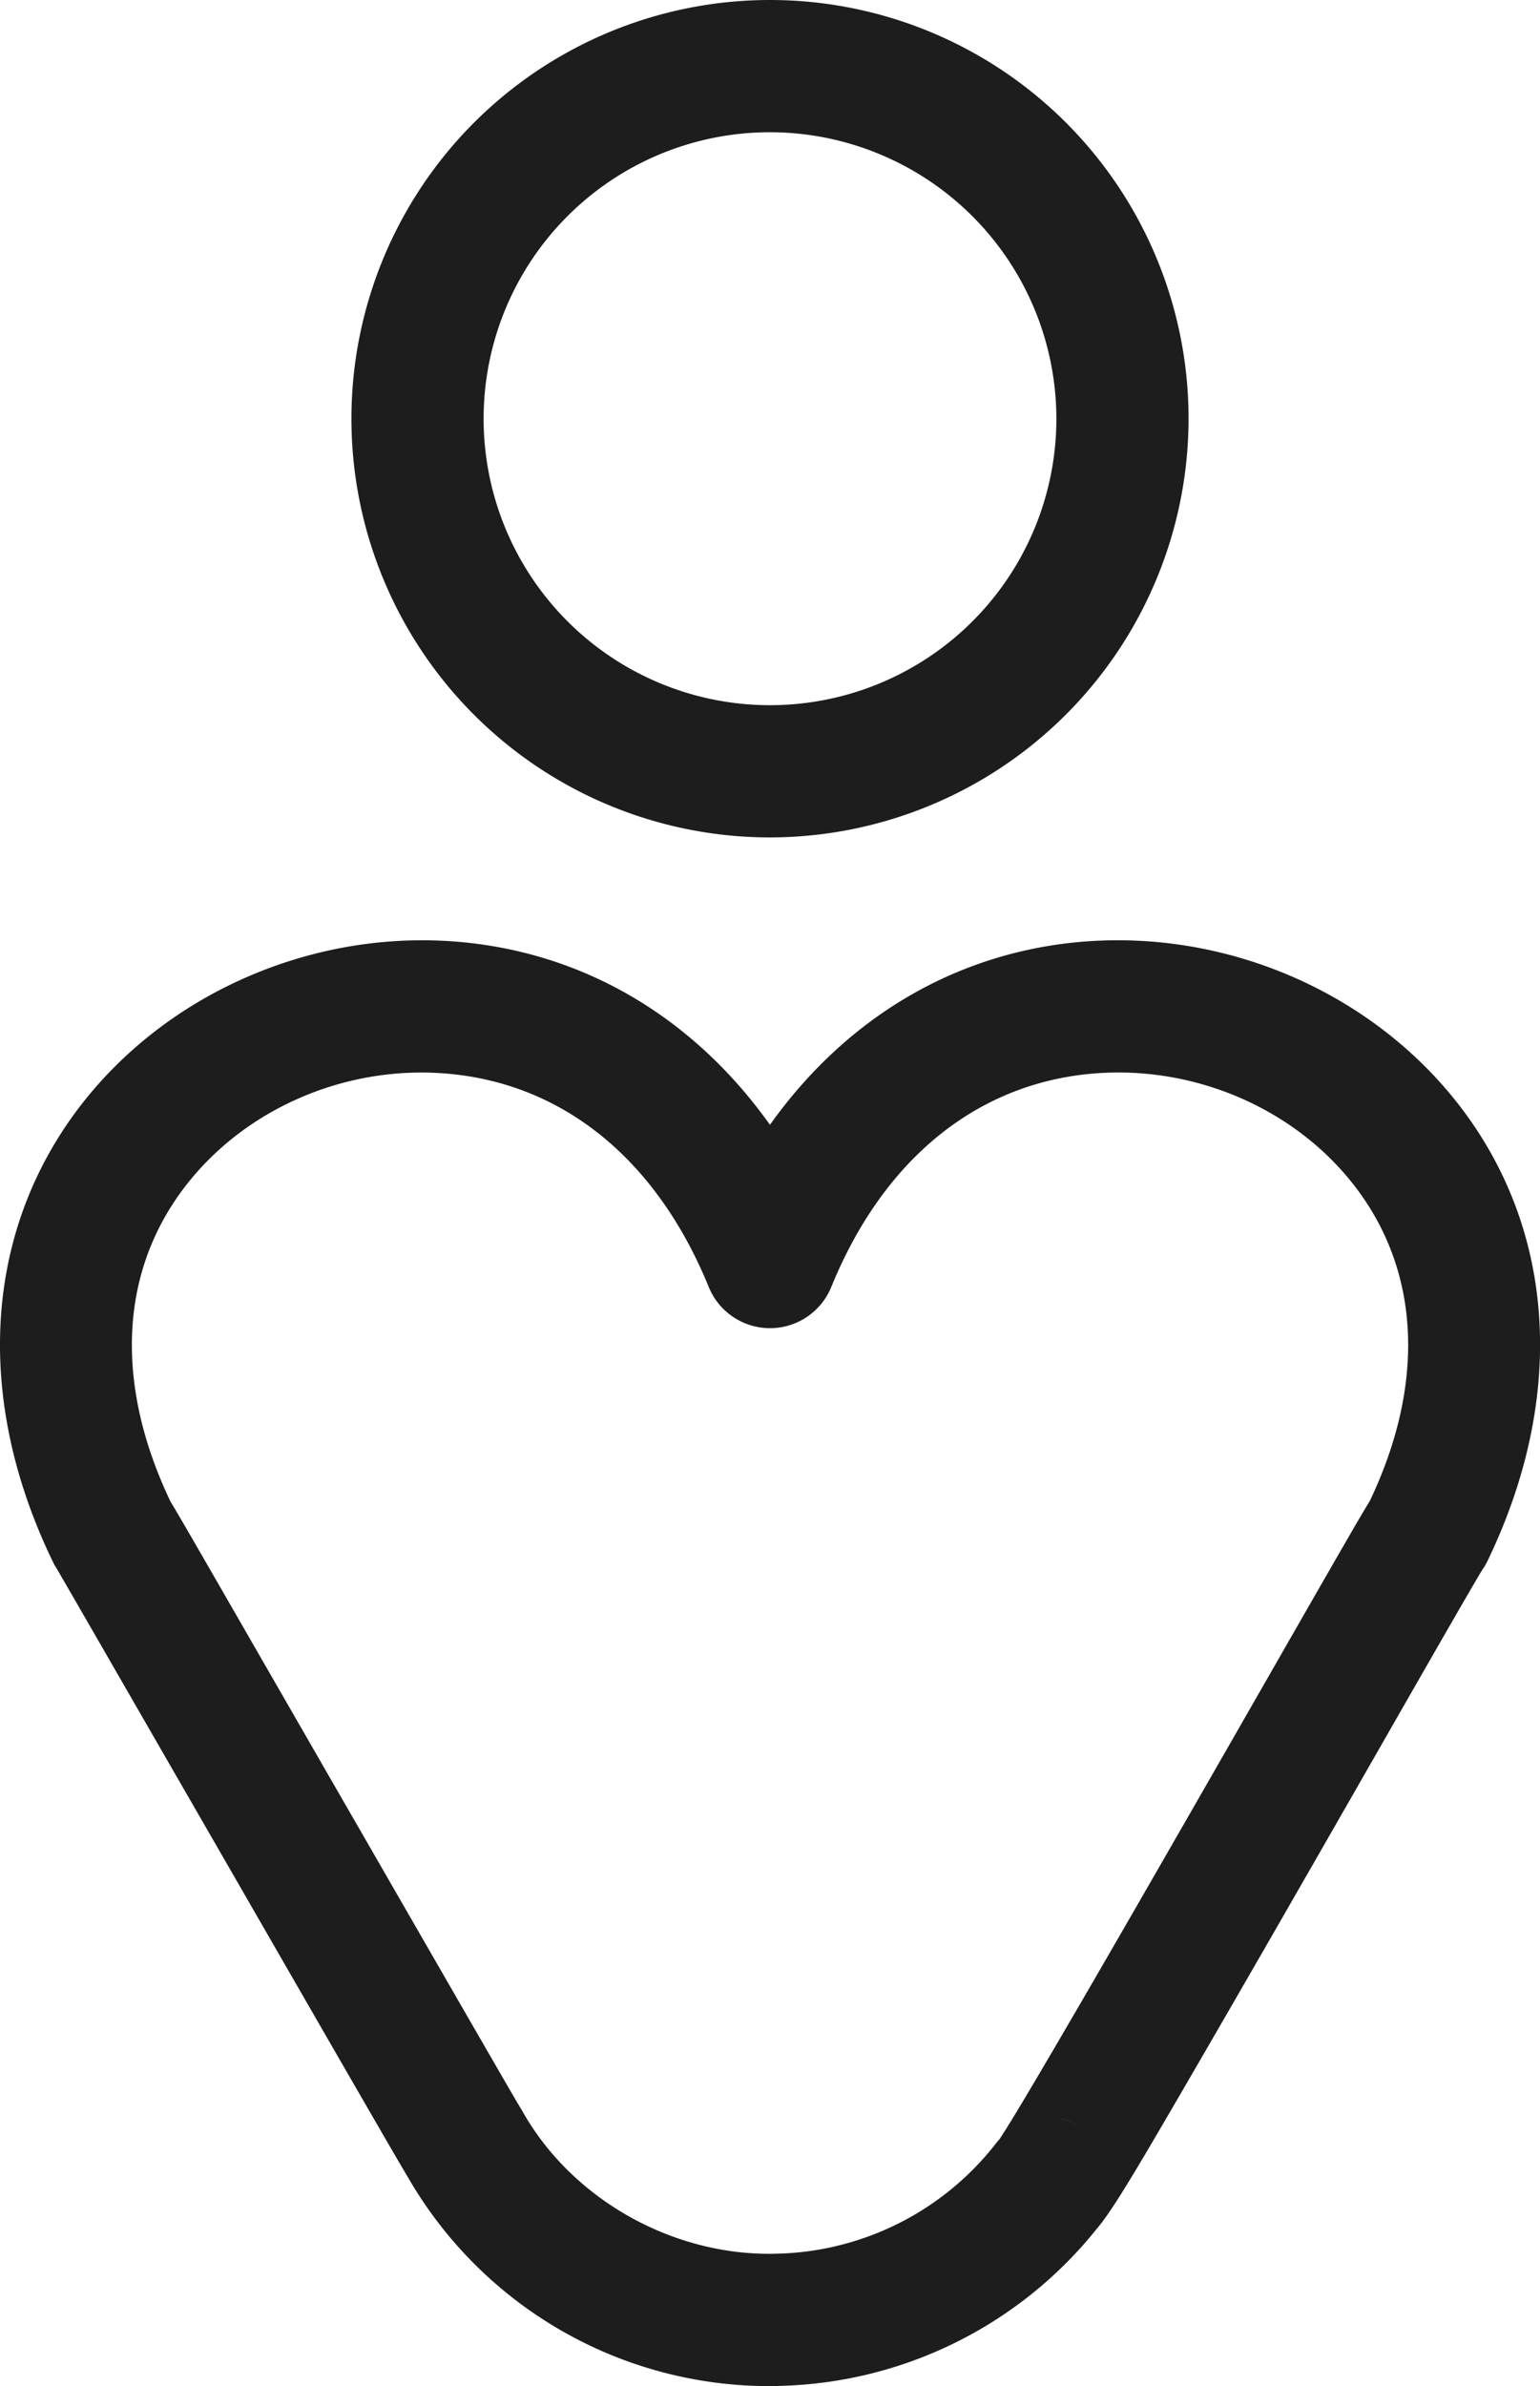 <svg xmlns="http://www.w3.org/2000/svg" viewBox="0 0 326.2 505.24"><defs><style>.cls-1{fill:#1d1d1d;}</style></defs><g id="Layer_2" data-name="Layer 2"><g id="Final"><path class="cls-1" d="M163.1,177.32a88.66,88.66,0,1,1,88.66-88.66A88.76,88.76,0,0,1,163.1,177.32ZM163.1,28a60.66,60.66,0,1,0,60.66,60.66A60.73,60.73,0,0,0,163.1,28Z"/><path class="cls-1" d="M162.52,505.24A88.31,88.31,0,0,1,86.3,460.83c-1.91-3.14-9-15.41-42.49-73.56-15-26-30.45-52.88-31.88-55.26a11.67,11.67,0,0,1-.74-1.34c-16.18-33.38-14.76-67.61,3.9-93.9S67,195.91,99.75,199.69c25.64,2.95,47.77,16.61,63.34,38.48,15.56-21.85,37.68-35.51,63.3-38.48,32.82-3.79,66,10.76,84.71,37.06s20.09,60.52,3.91,93.92a13.26,13.26,0,0,1-1,1.68c-1.49,2.36-11.61,20-22.32,38.72-11.45,20-25.7,44.84-37,64.32-13.33,22.95-18.79,32.35-22.38,36.55A88.69,88.69,0,0,1,166,505.17C164.81,505.22,163.66,505.24,162.52,505.24Zm-52.31-58.95c.15.23.3.47.43.71C121.32,466,143.13,478,165,477.19a60.51,60.51,0,0,0,45.94-23.31,11.9,11.9,0,0,1,.79-.94c5.57-8.27,36.83-62.83,55.72-95.79,15.06-26.28,20.63-36,22.7-39.33,11.44-24,10.78-47.05-1.86-64.86-12.85-18.1-35.87-28.08-58.66-25.45-23.82,2.75-42.84,18.73-53.55,45a14,14,0,0,1-12.95,8.72h0a14,14,0,0,1-13-8.71c-10.73-26.28-29.76-42.26-53.59-45-22.79-2.64-45.78,7.37-58.62,25.46-12.67,17.85-13.3,40.9-1.79,65C38,321,44.23,331.88,68.08,373.3,86,404.38,108.21,443,110.21,446.29Zm113.36,2.21a13.9,13.9,0,0,1,5.67,1.92A13.56,13.56,0,0,0,223.57,448.5Z"/></g></g></svg>